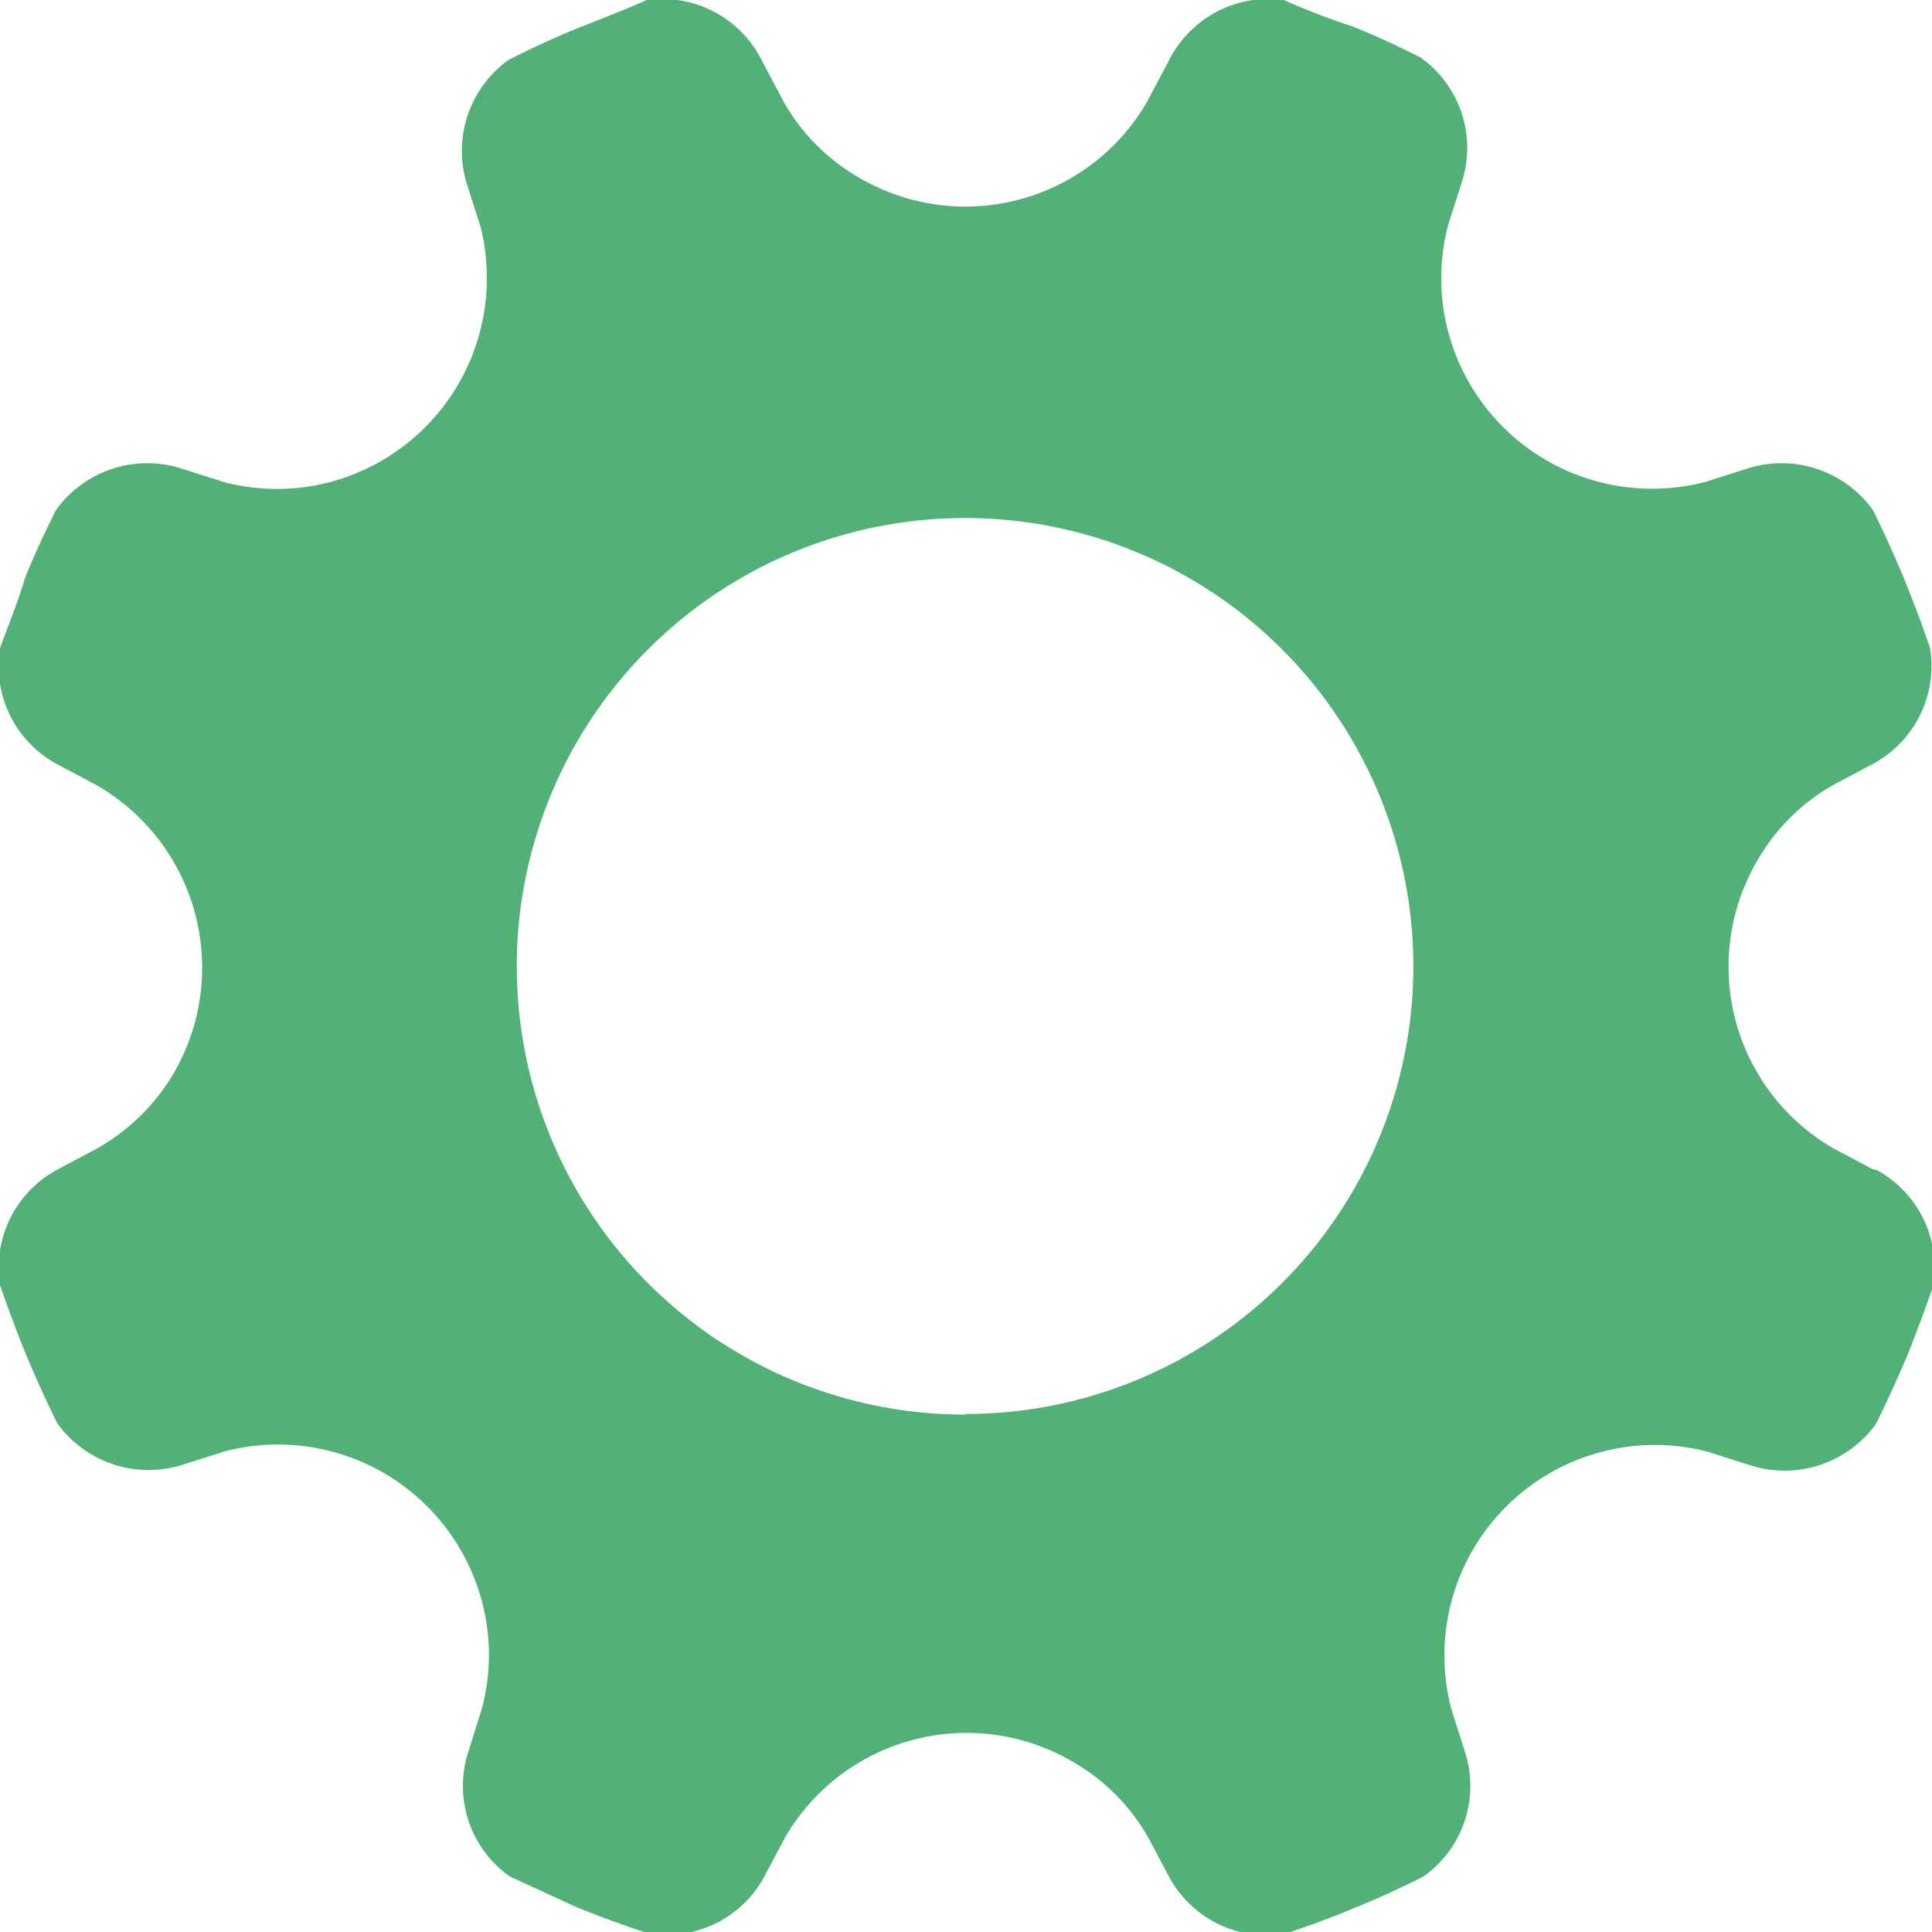 <svg id="Ow" xmlns="http://www.w3.org/2000/svg" viewBox="0 0 31.03 31.03"><defs><style>.cls-1{fill:#51b177;fill-rule:evenodd;}</style></defs><title>shezhi</title><path id="设置" class="cls-1" d="M30.08,18.78l-.64-.34a3.37,3.37,0,0,1-1.22-4.61,3.25,3.25,0,0,1,1.22-1.22l.64-.34A1.79,1.79,0,0,0,31,10.41c-.13-.38-.27-.75-.42-1.12h0c-.16-.38-.32-.74-.5-1.1a1.81,1.81,0,0,0-2-.67l-.69.22a3.39,3.39,0,0,1-4.13-2.41,3.34,3.34,0,0,1,0-1.72l.22-.69a1.78,1.78,0,0,0-.67-2c-.36-.18-.72-.35-1.1-.5h0C21.37.31,21,.17,20.62,0A1.79,1.79,0,0,0,18.76,1l-.34.64a3.37,3.37,0,0,1-4.61,1.22,3.25,3.25,0,0,1-1.22-1.22L12.25,1A1.79,1.79,0,0,0,10.39,0C10,.17,9.64.31,9.26.46h0c-.37.15-.73.32-1.09.5a1.8,1.8,0,0,0-.67,2l.22.69A3.39,3.39,0,0,1,5.31,7.74a3.34,3.34,0,0,1-1.72,0L2.9,7.52a1.81,1.81,0,0,0-2,.67c-.18.36-.35.72-.5,1.1h0C.29,9.66.15,10,0,10.41a1.79,1.79,0,0,0,.91,1.86l.64.34A3.38,3.38,0,0,1,2.8,17.22a3.35,3.35,0,0,1-1.23,1.22l-.64.34A1.79,1.79,0,0,0,0,20.64c.13.38.27.75.42,1.12h0c.16.38.32.74.5,1.1a1.81,1.81,0,0,0,2,.67l.69-.22a3.39,3.39,0,0,1,4.13,2.41,3.34,3.34,0,0,1,0,1.72l-.22.7a1.78,1.78,0,0,0,.67,2l1.09.5h0c.38.15.75.29,1.13.41a1.78,1.78,0,0,0,1.86-.9l.34-.64a3.37,3.37,0,0,1,4.61-1.22,3.25,3.25,0,0,1,1.22,1.22l.34.64a1.79,1.79,0,0,0,1.86.91c.38-.13.75-.26,1.12-.42h0c.38-.15.74-.32,1.1-.5a1.78,1.78,0,0,0,.67-2l-.22-.69a3.38,3.38,0,0,1,2.41-4.13,3.34,3.34,0,0,1,1.72,0l.69.22a1.81,1.81,0,0,0,2-.67c.18-.36.34-.72.5-1.09h0c.15-.38.29-.75.42-1.13a1.79,1.79,0,0,0-.91-1.86h0ZM15.51,22.72a7.2,7.2,0,1,1,7.19-7.21h0a7.19,7.19,0,0,1-7.19,7.2Z"/></svg>
